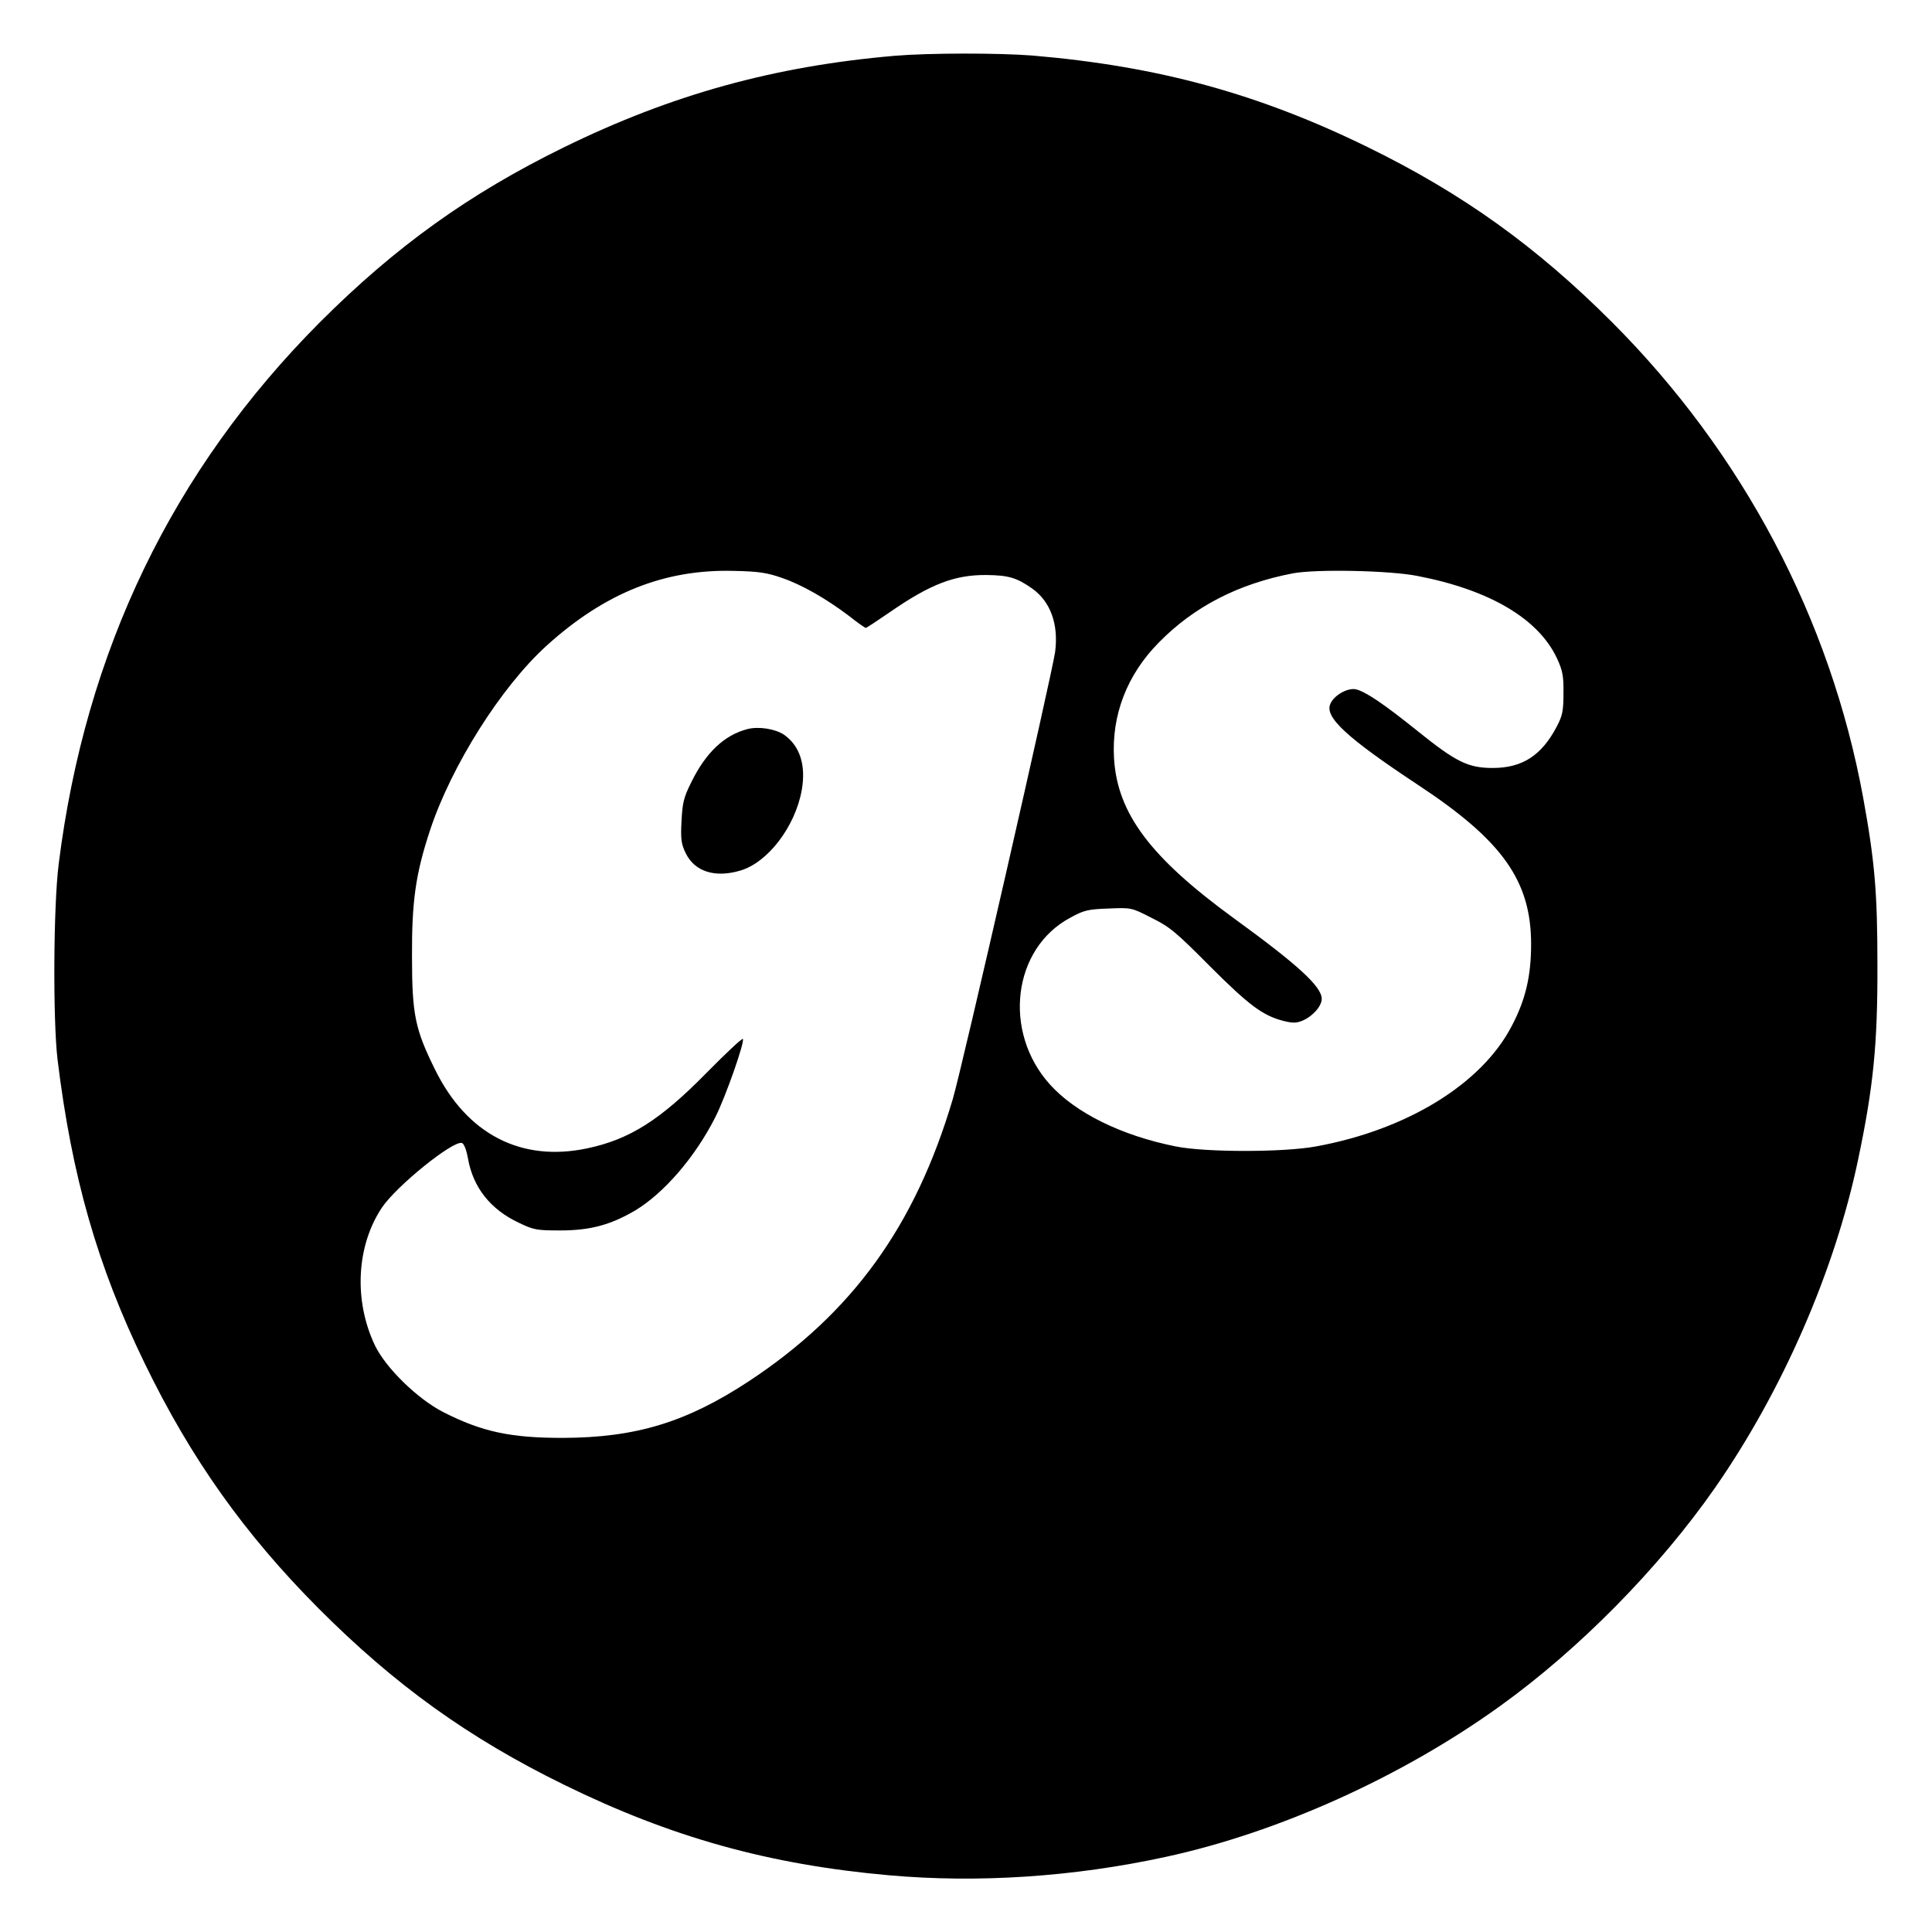 <?xml version="1.0" standalone="no"?>
<!DOCTYPE svg PUBLIC "-//W3C//DTD SVG 20010904//EN"
 "http://www.w3.org/TR/2001/REC-SVG-20010904/DTD/svg10.dtd">
<svg version="1.0" xmlns="http://www.w3.org/2000/svg"
 width="800pt" height="800pt" viewBox="0 0 800 800"
 preserveAspectRatio="xMidYMid meet">
<g transform="translate(0,800) scale(0.1,-0.1)"
fill="#000000" stroke="none">
<path d="M3705 7769 c-500 -43 -925 -161 -1370 -379 -392 -192 -697 -411
-1010 -724 -610 -612 -972 -1362 -1082 -2244 -22 -173 -24 -644 -5 -807 59
-485 165 -857 361 -1260 191 -394 414 -708 721 -1016 315 -316 621 -536 1015
-729 444 -218 850 -331 1345 -375 369 -33 765 -7 1147 76 466 101 977 331
1385 625 327 235 658 571 890 904 278 400 495 896 592 1358 63 300 81 476 80
807 0 299 -11 428 -59 692 -136 741 -498 1426 -1040 1969 -313 313 -618 532
-1010 724 -453 222 -870 336 -1390 380 -140 11 -427 11 -570 -1z m-467 -2162
c84 -29 183 -86 277 -157 35 -28 67 -50 70 -50 3 0 47 29 98 64 170 118 271
156 401 155 92 -1 126 -11 190 -56 76 -54 110 -148 95 -263 -14 -96 -385
-1721 -424 -1852 -156 -526 -416 -885 -845 -1168 -259 -170 -468 -233 -770
-234 -216 0 -334 25 -495 107 -107 55 -238 183 -283 277 -88 186 -76 411 29
569 60 90 297 281 332 268 9 -3 19 -31 25 -65 21 -119 93 -210 210 -265 62
-30 75 -32 172 -32 124 0 208 23 309 82 120 72 249 221 333 387 43 85 123 314
114 324 -4 3 -70 -59 -149 -139 -193 -197 -320 -277 -495 -314 -274 -58 -499
58 -631 327 -82 166 -95 226 -95 468 -1 228 15 342 75 523 88 266 294 593 483
764 241 218 488 317 776 309 103 -2 138 -8 198 -29z m2632 8 c300 -58 502
-178 578 -343 22 -48 27 -71 26 -142 0 -73 -4 -93 -27 -137 -63 -121 -143
-173 -266 -173 -102 0 -152 25 -310 152 -143 115 -219 166 -258 174 -34 6 -89
-25 -104 -60 -26 -55 68 -141 361 -335 351 -231 470 -398 470 -661 0 -131 -23
-230 -80 -338 -124 -240 -433 -430 -810 -499 -134 -25 -460 -25 -582 0 -225
45 -415 139 -521 257 -196 218 -154 563 85 690 56 31 73 35 158 38 95 4 95 4
179 -39 75 -37 101 -59 240 -199 161 -161 219 -205 304 -227 40 -10 55 -10 81
1 42 18 79 60 79 90 0 51 -100 142 -363 333 -346 252 -483 434 -497 662 -11
180 54 348 186 481 146 149 330 243 555 286 96 18 401 12 516 -11z"/>
<path d="M3095 4981 c-96 -25 -172 -97 -232 -219 -32 -64 -37 -85 -41 -162 -4
-75 -1 -95 17 -132 37 -77 121 -104 226 -73 114 33 228 182 255 334 18 103 -8
183 -74 229 -36 24 -105 35 -151 23z"/>
</g>
</svg>
